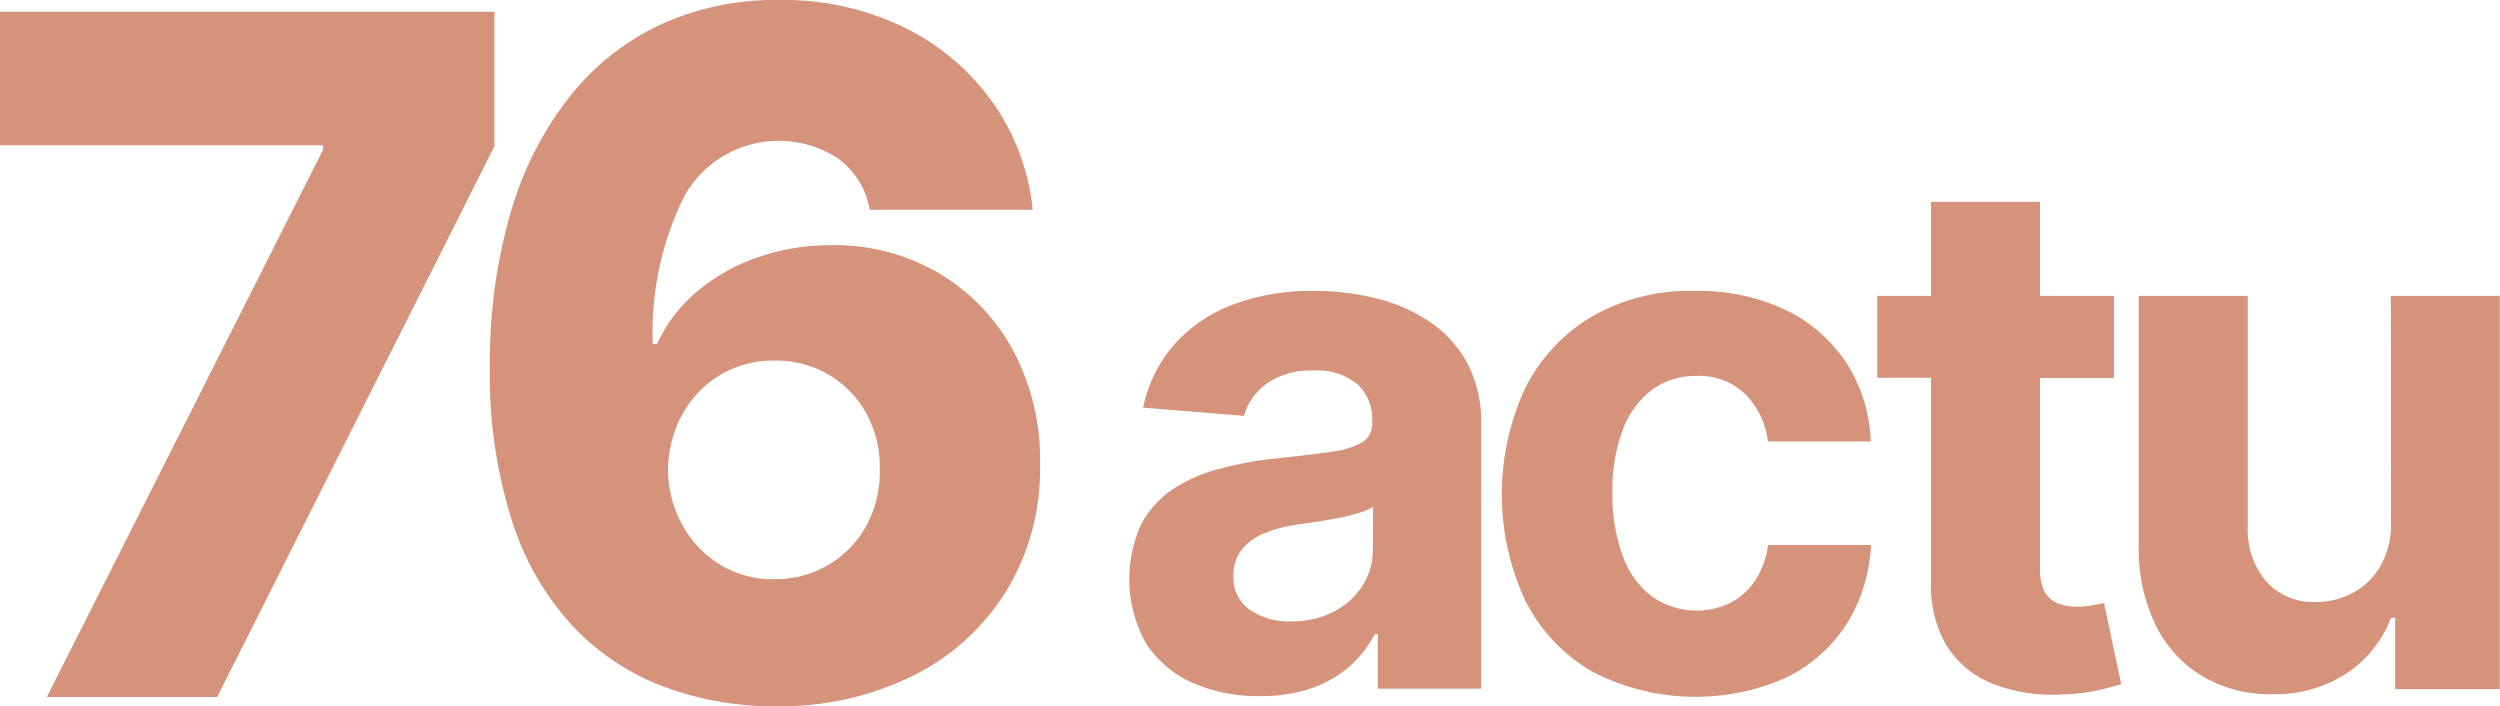 <svg id="Groupe_370" data-name="Groupe 370" xmlns="http://www.w3.org/2000/svg" xmlns:xlink="http://www.w3.org/1999/xlink" width="71.377" height="20.164" viewBox="0 0 71.377 20.164">
  <defs>
    <clipPath id="clip-path">
      <rect id="Rectangle_1117" data-name="Rectangle 1117" width="71.377" height="20.164" fill="#d5937c"/>
    </clipPath>
  </defs>
  <g id="Groupe_369" data-name="Groupe 369" clip-path="url(#clip-path)">
    <path id="Tracé_256" data-name="Tracé 256" d="M235.234,43.957a4.725,4.725,0,0,0-1.526-.68,7.283,7.283,0,0,0-1.794-.219,6.374,6.374,0,0,0-2.364.405,4.189,4.189,0,0,0-1.663,1.155,3.94,3.94,0,0,0-.862,1.773l2.879.233a1.735,1.735,0,0,1,.657-.925,2.2,2.2,0,0,1,1.337-.368,1.814,1.814,0,0,1,1.232.38,1.35,1.35,0,0,1,.435,1.074v.044a.612.612,0,0,1-.27.541,2.2,2.2,0,0,1-.871.275q-.6.09-1.578.193a9.966,9.966,0,0,0-1.59.285,4.5,4.5,0,0,0-1.347.572,2.769,2.769,0,0,0-.936,1.023,3.756,3.756,0,0,0,.142,3.414,3.044,3.044,0,0,0,1.327,1.118,4.653,4.653,0,0,0,1.915.376,4.409,4.409,0,0,0,1.468-.223,3.257,3.257,0,0,0,1.088-.62,3.113,3.113,0,0,0,.724-.925h.088v1.556h2.952V46.858a3.585,3.585,0,0,0-.387-1.72,3.322,3.322,0,0,0-1.057-1.181m-1.647,6.46a1.917,1.917,0,0,1-.3,1.06,2.105,2.105,0,0,1-.825.741,2.581,2.581,0,0,1-1.214.275,1.973,1.973,0,0,1-1.179-.333,1.115,1.115,0,0,1-.464-.969,1.175,1.175,0,0,1,.226-.734,1.551,1.551,0,0,1,.636-.471,3.87,3.87,0,0,1,.957-.256l.569-.084c.209-.031.427-.068.629-.11a5.845,5.845,0,0,0,.569-.142,1.623,1.623,0,0,0,.4-.171Zm7.978-4.542a2.086,2.086,0,0,1,1.26-.39,1.9,1.9,0,0,1,1.386.515,2.293,2.293,0,0,1,.653,1.356H247.8a4.4,4.4,0,0,0-.711-2.266,4.3,4.3,0,0,0-1.744-1.5,5.842,5.842,0,0,0-2.572-.533,5.631,5.631,0,0,0-2.938.734,4.944,4.944,0,0,0-1.9,2.04,7.215,7.215,0,0,0-.013,6.039,4.88,4.88,0,0,0,1.9,2.043,6.391,6.391,0,0,0,5.562.186,4.258,4.258,0,0,0,1.721-1.524,4.6,4.6,0,0,0,.7-2.262h-2.938a2.432,2.432,0,0,1-.368,1.013,1.892,1.892,0,0,1-.711.639,2.221,2.221,0,0,1-2.225-.175,2.511,2.511,0,0,1-.838-1.148,5.021,5.021,0,0,1-.3-1.827,4.822,4.822,0,0,1,.3-1.805,2.526,2.526,0,0,1,.839-1.137m12.56,6.161a2.423,2.423,0,0,1-.44.04,1.464,1.464,0,0,1-.551-.1.712.712,0,0,1-.37-.331,1.409,1.409,0,0,1-.131-.67V45.544h2.111V43.2h-2.111V40.516H249.52V43.2h-1.534v2.339h1.534v5.846a3.342,3.342,0,0,0,.461,1.827,2.754,2.754,0,0,0,1.312,1.067,4.694,4.694,0,0,0,1.97.3,5.488,5.488,0,0,0,1.03-.121c.285-.065.5-.122.657-.172l-.489-2.316Zm8.529-2.386a2.4,2.4,0,0,1-.3,1.263,1.992,1.992,0,0,1-.794.768,2.2,2.2,0,0,1-1.051.26,1.82,1.82,0,0,1-1.411-.578,2.283,2.283,0,0,1-.534-1.572V43.2h-3.113v7.147a4.979,4.979,0,0,0,.487,2.258,3.477,3.477,0,0,0,1.333,1.454,3.784,3.784,0,0,0,1.98.512,3.731,3.731,0,0,0,2.145-.6,3.329,3.329,0,0,0,1.26-1.583h.117v2.039h2.988V43.2h-3.111Z" transform="translate(-194.388 -34.752)" fill="#d5937c"/>
    <path id="Tracé_257" data-name="Tracé 257" d="M1.337,19.9,9.227,4.269V4.145H0V.335H14.117V4.176L6.2,19.9Zm20.792.267a9.1,9.1,0,0,1-3.066-.521,6.935,6.935,0,0,1-2.608-1.662,7.912,7.912,0,0,1-1.8-3,13.72,13.72,0,0,1-.669-4.532,15.365,15.365,0,0,1,.592-4.379,9.662,9.662,0,0,1,1.667-3.291A7.228,7.228,0,0,1,18.838.712,7.867,7.867,0,0,1,22.224,0a7.9,7.9,0,0,1,3.625.8,6.672,6.672,0,0,1,2.517,2.158A6.387,6.387,0,0,1,29.484,5.99H24.832a2.288,2.288,0,0,0-.922-1.477,3.094,3.094,0,0,0-4.365,1.073,8.77,8.77,0,0,0-.909,4.231h.125A4.24,4.24,0,0,1,19.917,8.31a5.463,5.463,0,0,1,1.734-.969A6.29,6.29,0,0,1,23.728,7a5.9,5.9,0,0,1,3.1.812,5.734,5.734,0,0,1,2.111,2.221,6.588,6.588,0,0,1,.754,3.224,6.676,6.676,0,0,1-.955,3.606,6.58,6.58,0,0,1-2.67,2.43,8.518,8.518,0,0,1-3.944.869M22.1,16.535a2.944,2.944,0,0,0,2.636-1.528,3.167,3.167,0,0,0,.381-1.6,3.144,3.144,0,0,0-.377-1.595,2.931,2.931,0,0,0-1.07-1.108,2.974,2.974,0,0,0-1.565-.41,3.016,3.016,0,0,0-1.2.238,2.9,2.9,0,0,0-.959.664,3.1,3.1,0,0,0-.636,1,3.414,3.414,0,0,0-.239,1.228A3.287,3.287,0,0,0,19.49,15a3,3,0,0,0,1.07,1.122,2.9,2.9,0,0,0,1.541.415" transform="translate(0 0)" fill="#d5937c"/>
  </g>
</svg>
